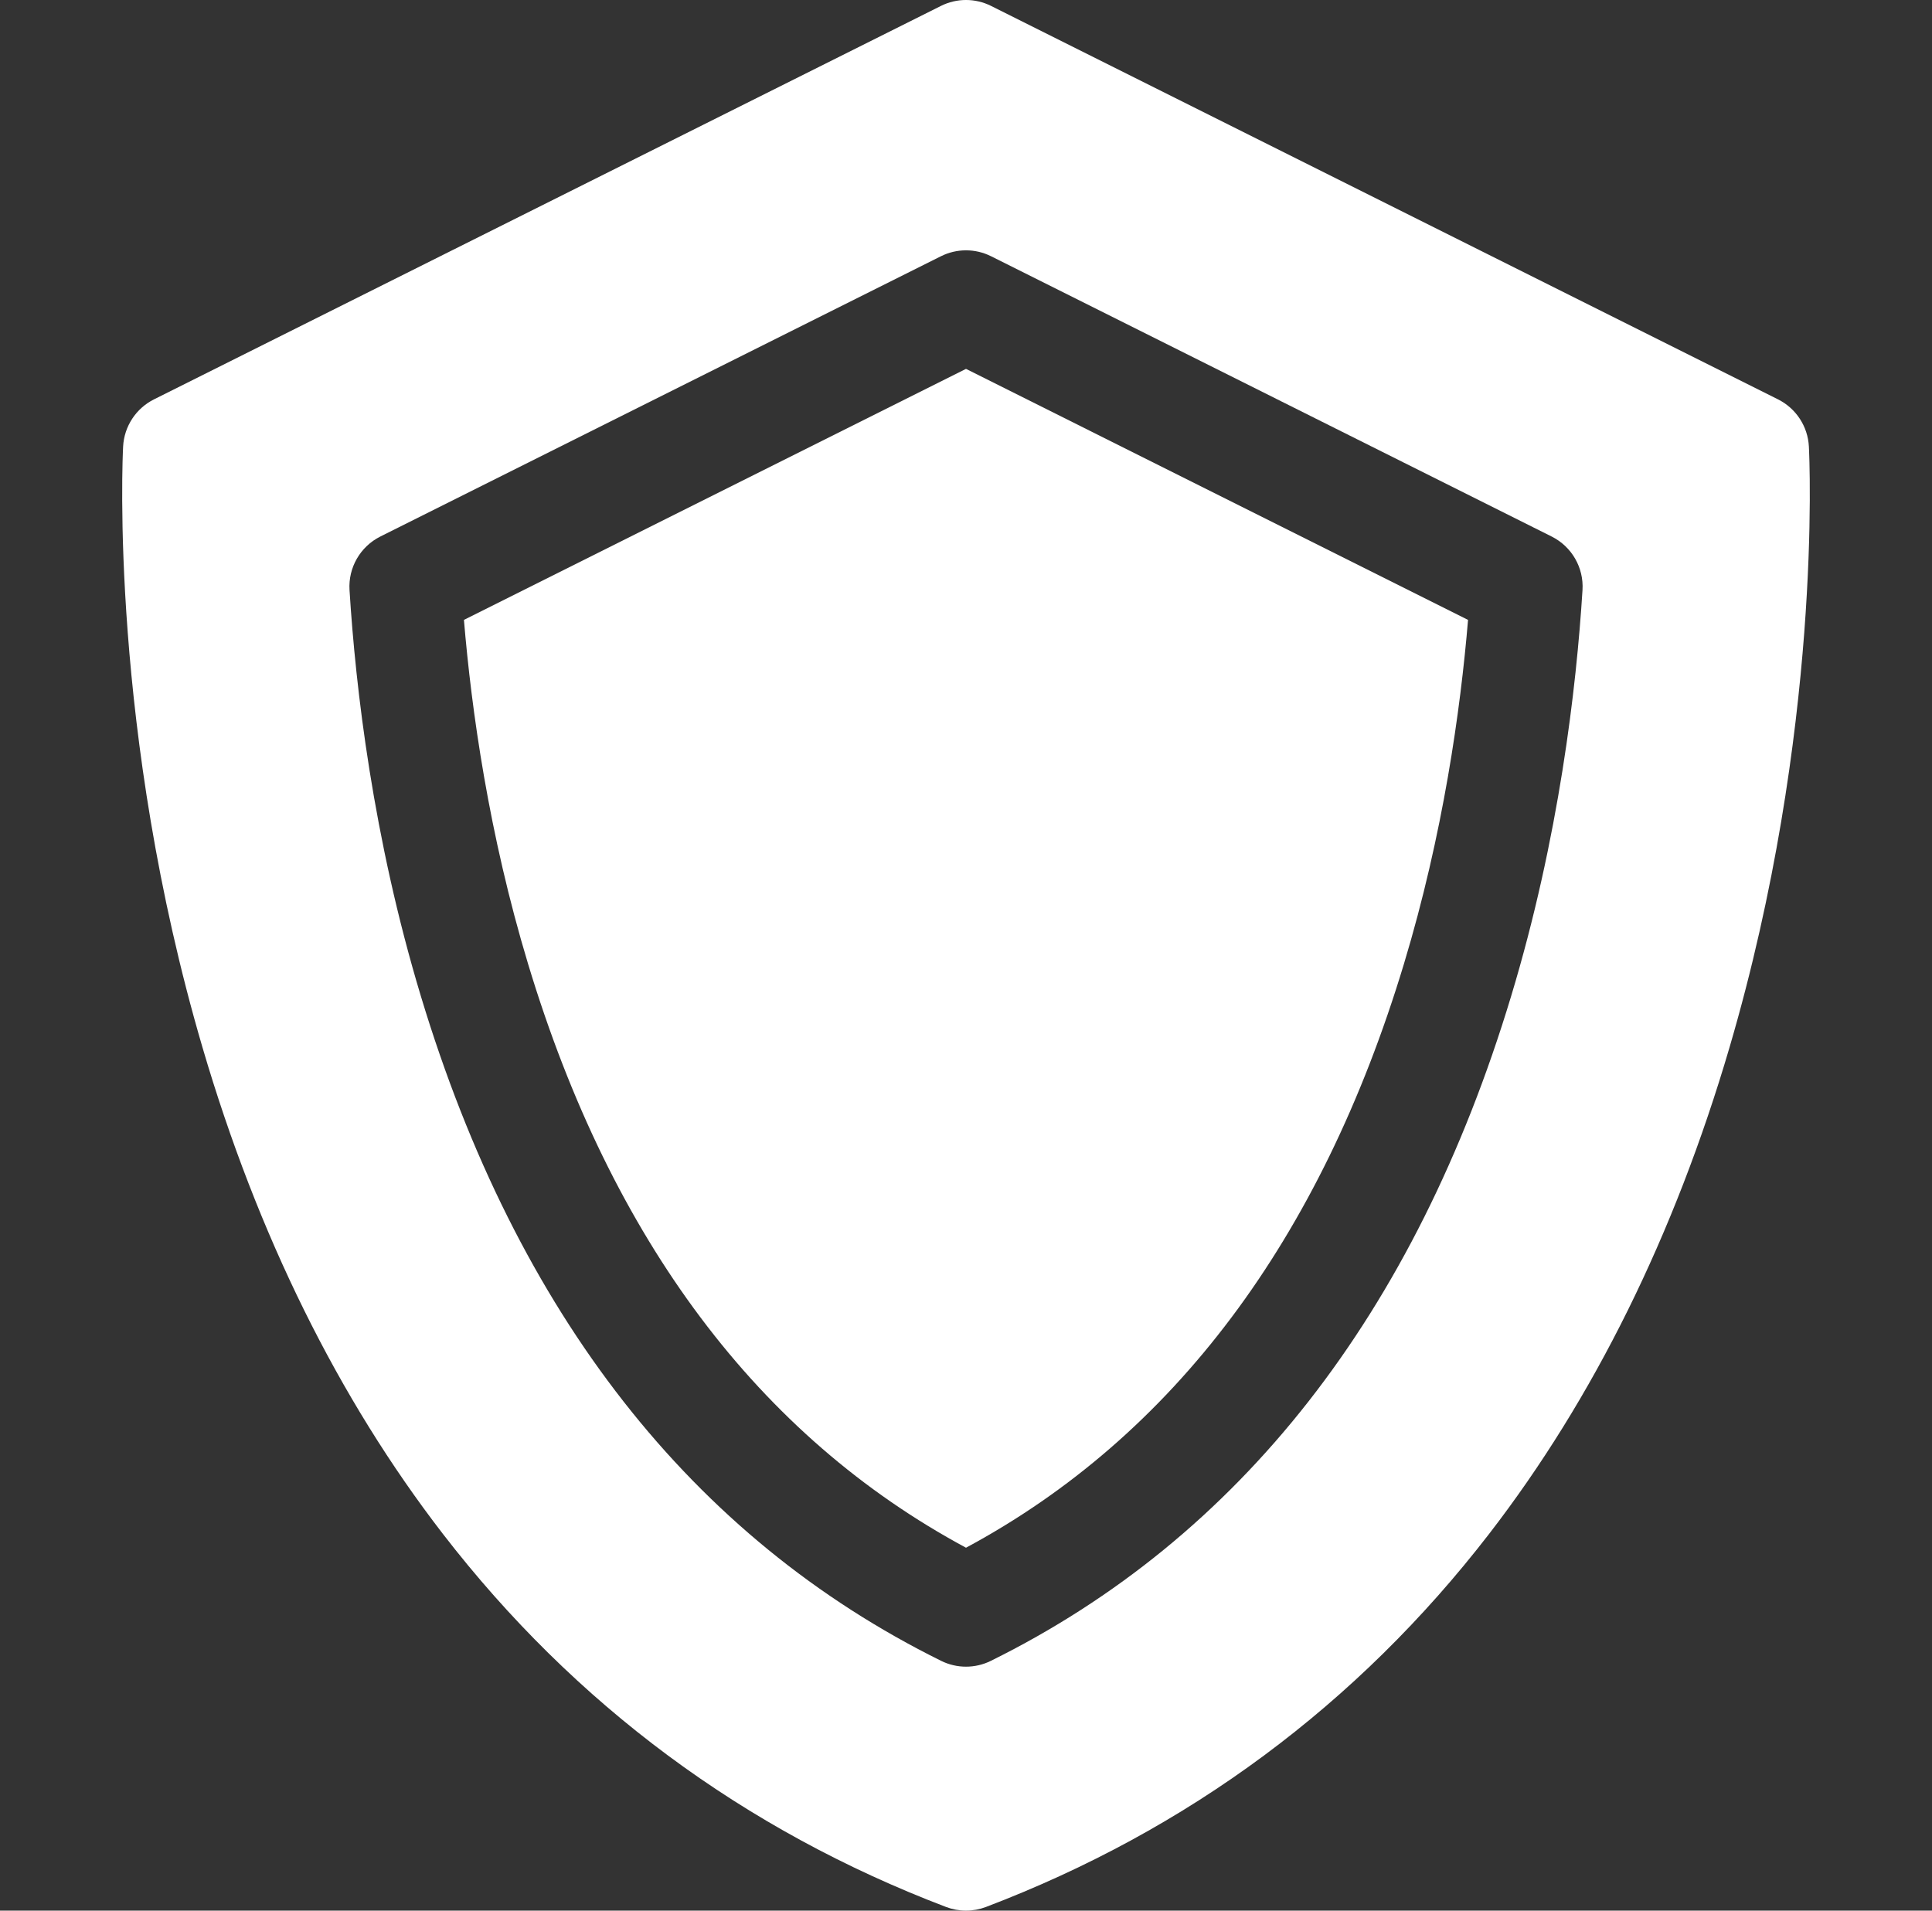 <svg width="91" height="90" viewBox="0 0 91 90" fill="none" xmlns="http://www.w3.org/2000/svg">
<rect x="0" y="0" width="91" height="90" fill="#333333" stroke="none"/>
<g clip-path="url(#clip0_1_315)">
<path d="M21.852 29.2C22.208 33.456 23.025 39.286 24.874 45.408C28.8 58.408 35.736 67.652 45.5 72.905C55.264 67.652 62.2 58.408 66.126 45.408C67.975 39.287 68.791 33.457 69.147 29.2L45.5 17.376L21.852 29.2Z" fill="white" style="fill:white;fill-opacity:1;"/>
<path d="M85.201 21.034C85.152 20.085 84.596 19.237 83.747 18.812L46.679 0.278C45.937 -0.093 45.063 -0.093 44.321 0.278L7.253 18.812C6.404 19.237 5.848 20.085 5.799 21.034C5.771 21.573 5.161 34.422 9.538 49.34C12.129 58.167 15.938 65.876 20.861 72.254C27.066 80.291 35.04 86.204 44.562 89.828C44.864 89.942 45.182 90 45.5 90C45.818 90 46.136 89.942 46.438 89.828C55.96 86.204 63.934 80.291 70.139 72.254C75.062 65.876 78.871 58.167 81.462 49.34C85.839 34.422 85.229 21.573 85.201 21.034ZM46.669 78.235C46.3 78.417 45.9 78.508 45.5 78.508C45.1 78.508 44.7 78.417 44.331 78.235C32.591 72.43 24.346 61.898 19.826 46.933C17.566 39.447 16.749 32.394 16.463 27.795C16.397 26.739 16.969 25.746 17.915 25.273L44.321 12.07C45.063 11.699 45.937 11.699 46.679 12.07L73.085 25.273C74.032 25.746 74.604 26.739 74.538 27.795C74.251 32.395 73.435 39.448 71.174 46.933C66.654 61.898 58.409 72.43 46.669 78.235Z" fill="white" style="fill:white;fill-opacity:1;"/>
</g>
<defs>
<clipPath id="clip0_1_315">
<rect width="90" height="90" fill="white" style="fill:white;fill-opacity:1;" transform="translate(0.5)"/>
</clipPath>
</defs>
</svg>
